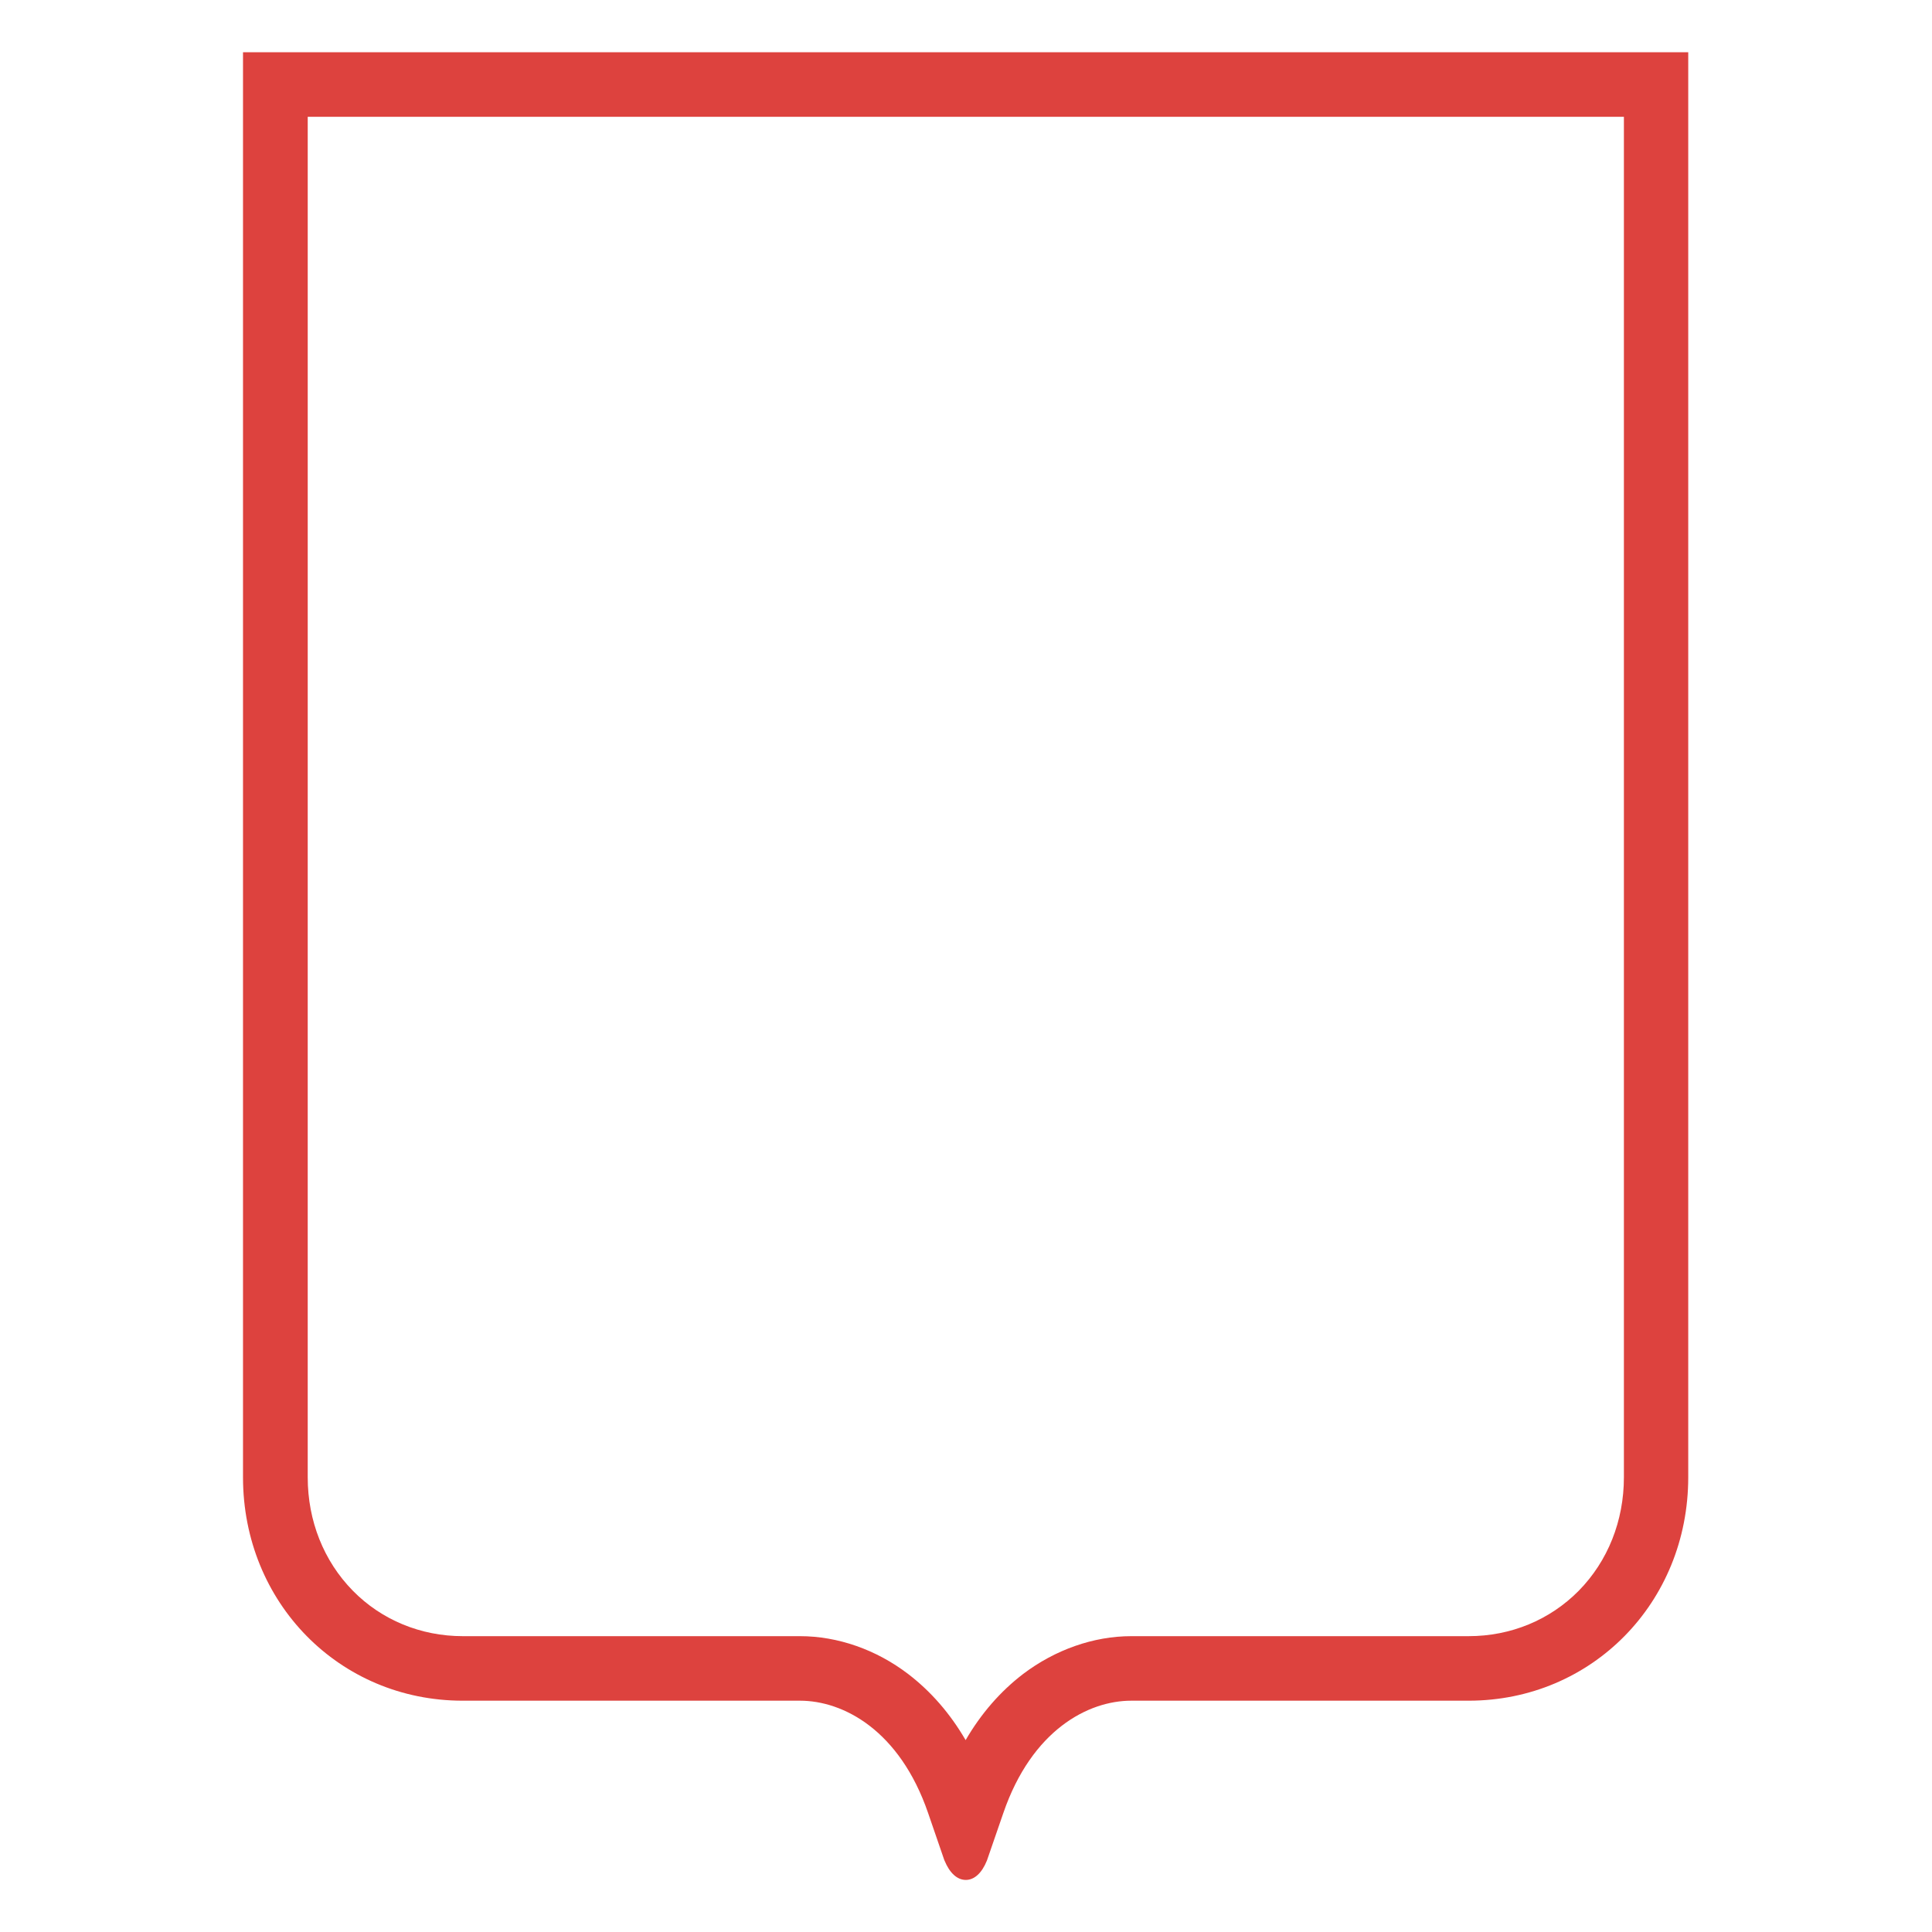 <?xml version="1.0" encoding="UTF-8"?>
<!-- Generator: Adobe Illustrator 27.8.0, SVG Export Plug-In . SVG Version: 6.00 Build 0)  -->
<svg xmlns="http://www.w3.org/2000/svg" xmlns:xlink="http://www.w3.org/1999/xlink" version="1.1" id="Layer_1" x="0px" y="0px" viewBox="0 0 1024 1024" style="enable-background:new 0 0 1024 1024;" xml:space="preserve">
<style type="text/css">
	.st0{fill:#DD423E;}
</style>
<path class="st0" d="M128.8,27.7V783c0,66.4,51.1,118.4,116.4,118.4h178.8c22.9,0,52.8,15.6,67.9,59.5l8.6,25l0.1,0.2  c2.7,6.6,6.7,10.3,11.3,10.3c4.5,0,8.5-3.6,11.2-10.3l8.7-25.2c15.1-43.9,44.9-59.5,67.8-59.5h178.8c65.3,0,116.4-52,116.4-118.4  V27.7H128.8z M860.7,61.9V783c0,23.1-8.5,44.4-23.9,60.1c-15.3,15.5-36,24.1-58.4,24.1H599.6c-20,0-40.4,7.2-57.4,20.1  c-12,9.2-22.2,20.9-30.4,35c-8.2-14.1-18.4-25.8-30.4-35c-17-13-37.4-20.1-57.4-20.1H245.3c-22.3,0-43.1-8.6-58.3-24.1  c-15.4-15.7-23.9-37-23.9-60.1V61.9H860.7z"></path>
</svg>
